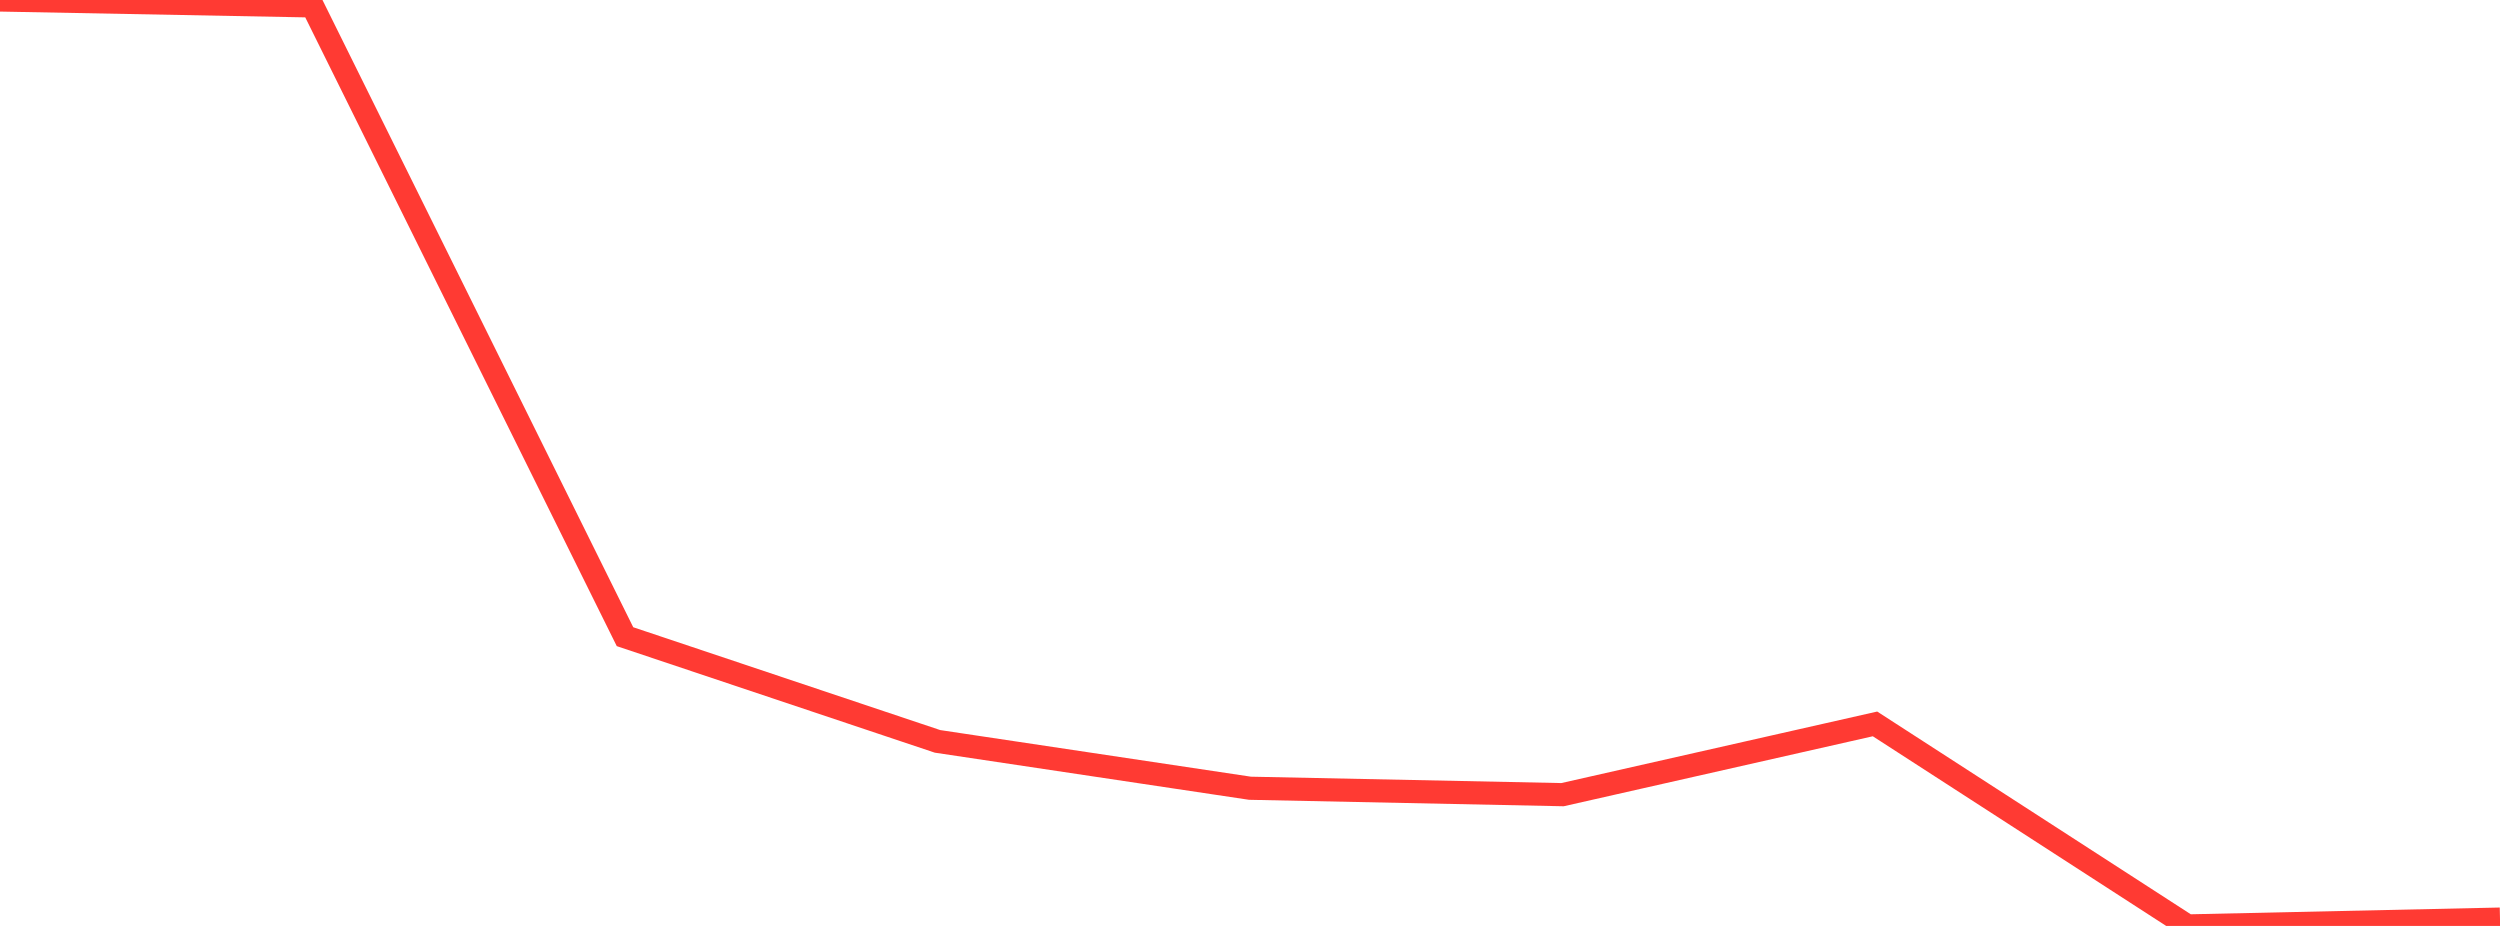 <?xml version="1.0" standalone="no"?>
<!DOCTYPE svg PUBLIC "-//W3C//DTD SVG 1.1//EN" "http://www.w3.org/Graphics/SVG/1.1/DTD/svg11.dtd">

<svg width="135" height="50" viewBox="0 0 135 50" preserveAspectRatio="none" 
  xmlns="http://www.w3.org/2000/svg"
  xmlns:xlink="http://www.w3.org/1999/xlink">


<polyline points="0.0, 0.0 16.875, 0.32 33.75, 34.381 50.625, 40.034 67.5, 42.565 84.375, 42.912 101.25, 39.091 118.125, 50.0 135.0, 49.631" fill="none" stroke="#ff3a33" stroke-width="1.25"/>

</svg>